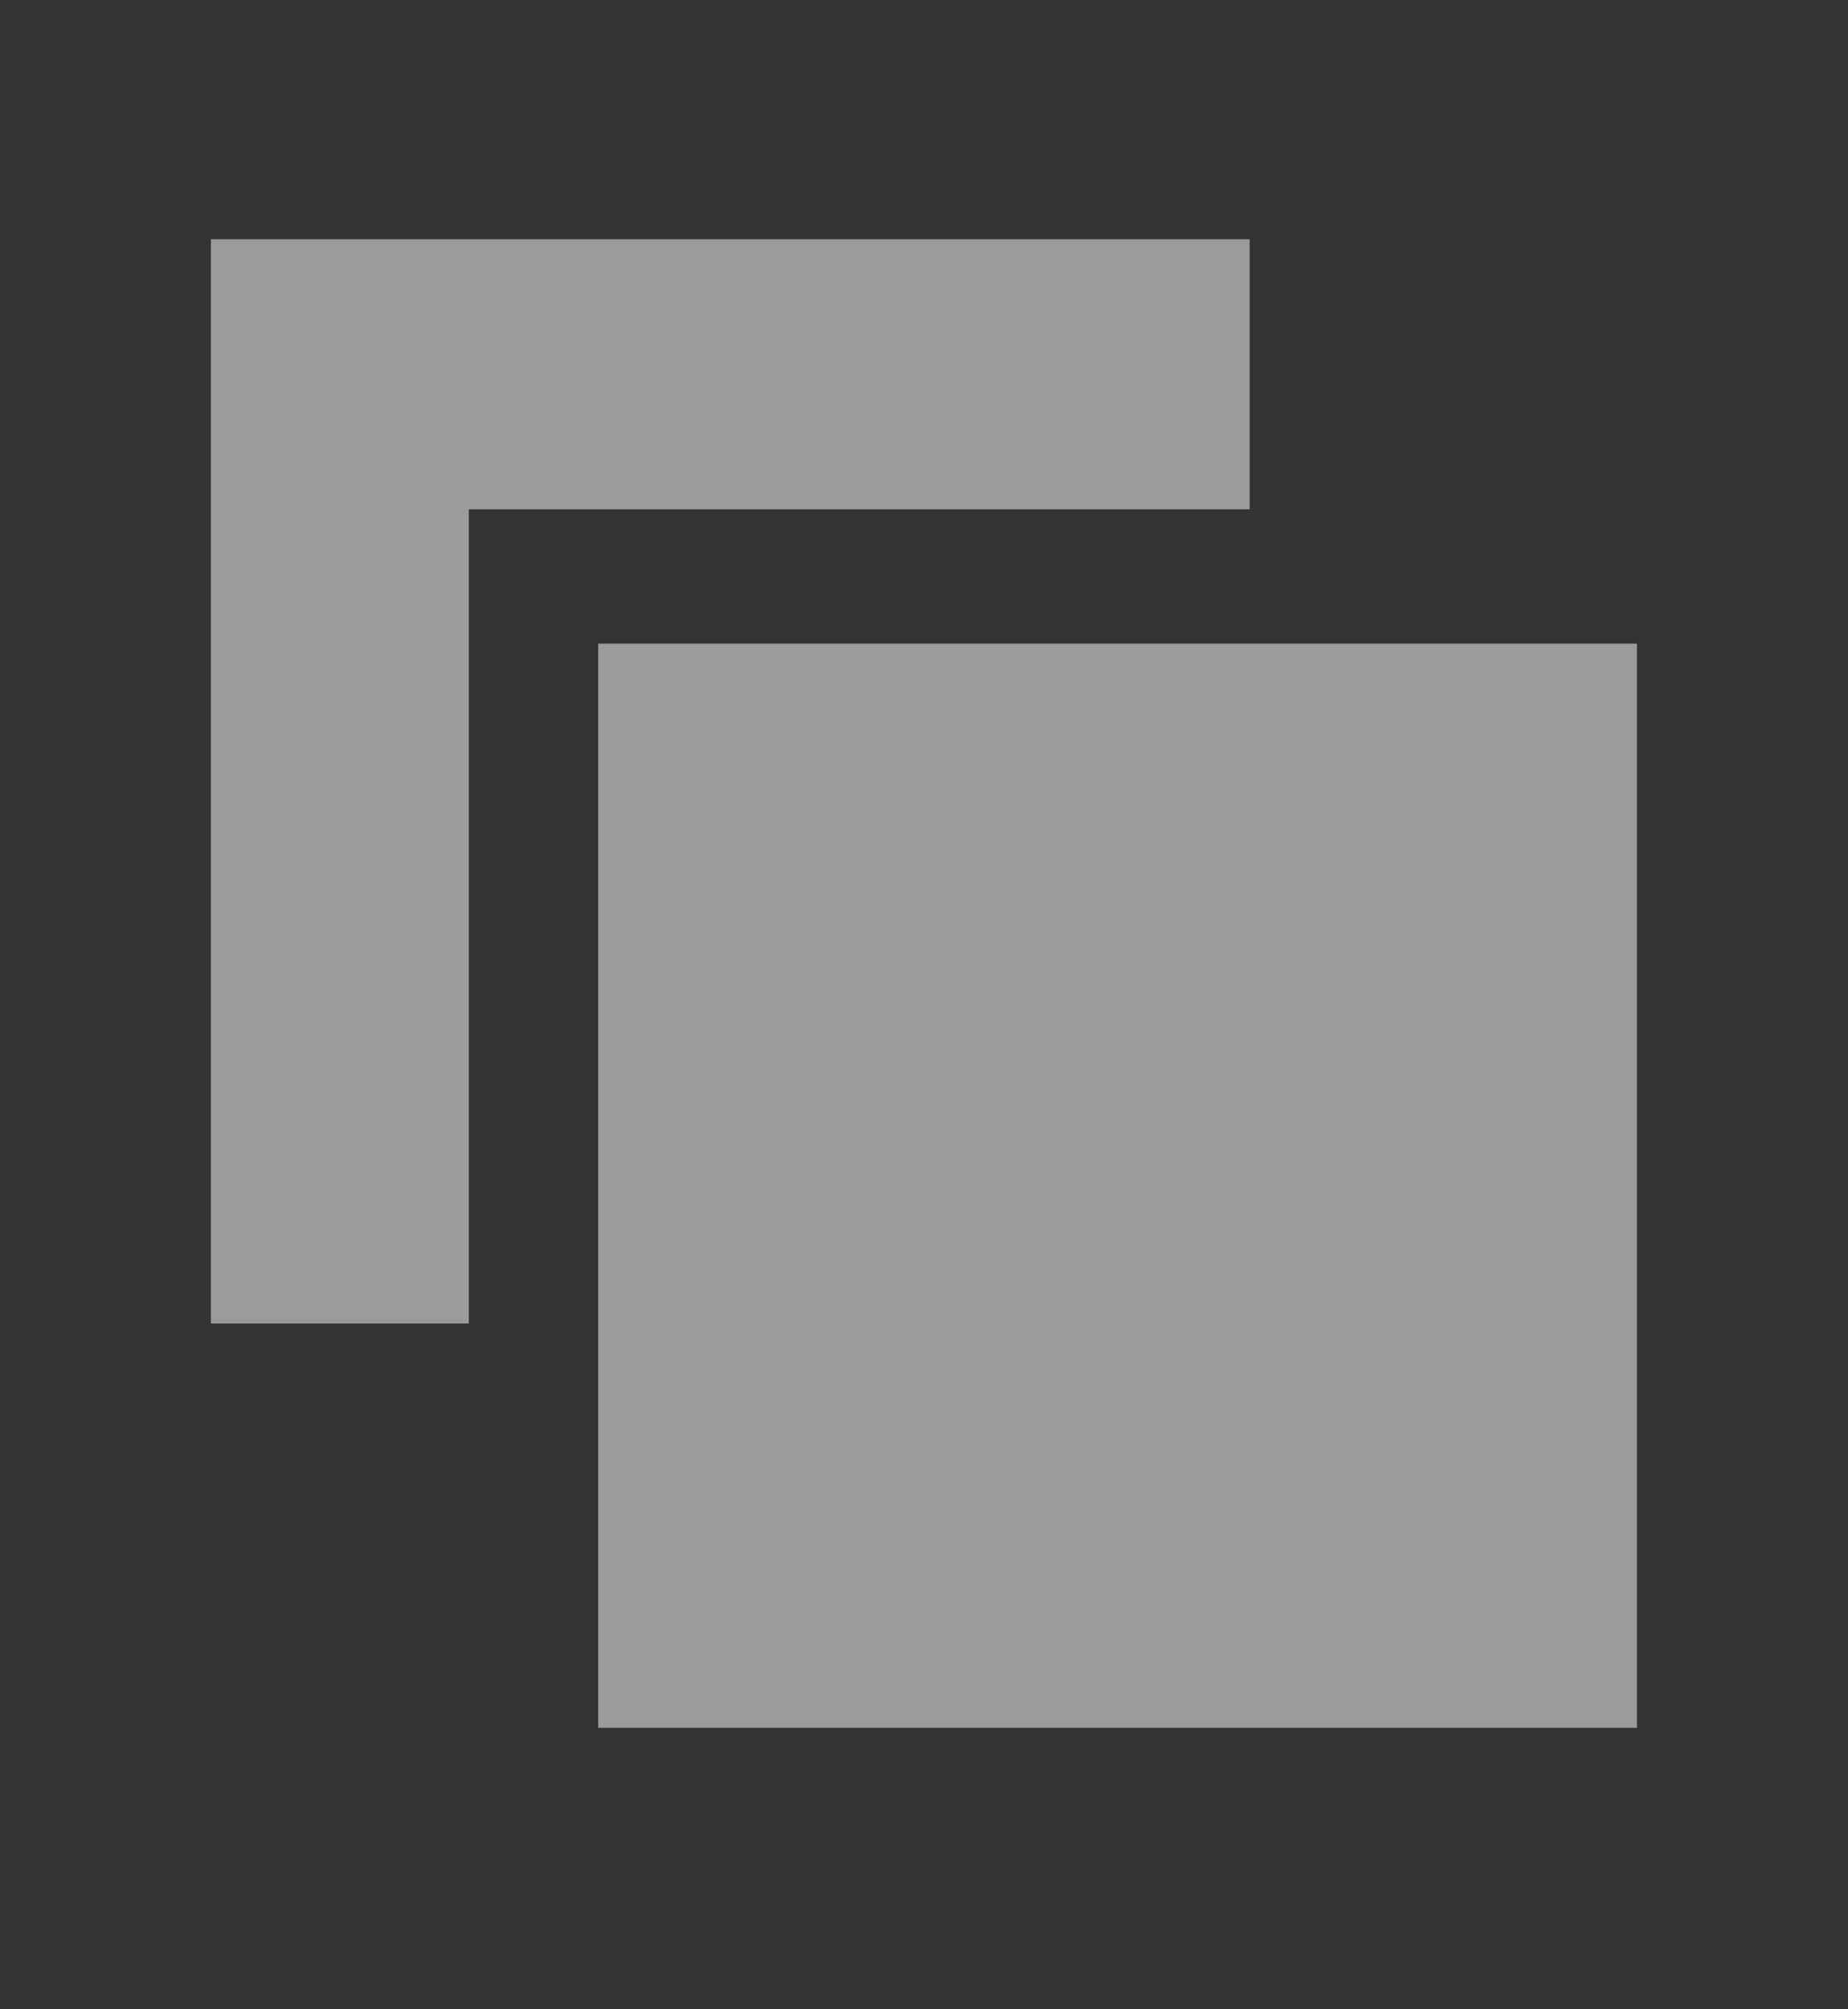 <svg xmlns="http://www.w3.org/2000/svg" width="23" height="25" viewBox="0 0 23 25" fill="none">
    <rect x="0" y="0" width="23" height="25" fill="#333333" stroke="none"/>
    <g opacity="0.51">
        <path d="M7.445 8.008V13.968V13.958V21.498H20.373V8.008H13.147H7.445Z" fill="white"/>
        <path d="M14.748 6.337H15.553V2.977H2.625V16.467H5.835V6.337H14.748Z" fill="white"/>
    </g>
</svg>